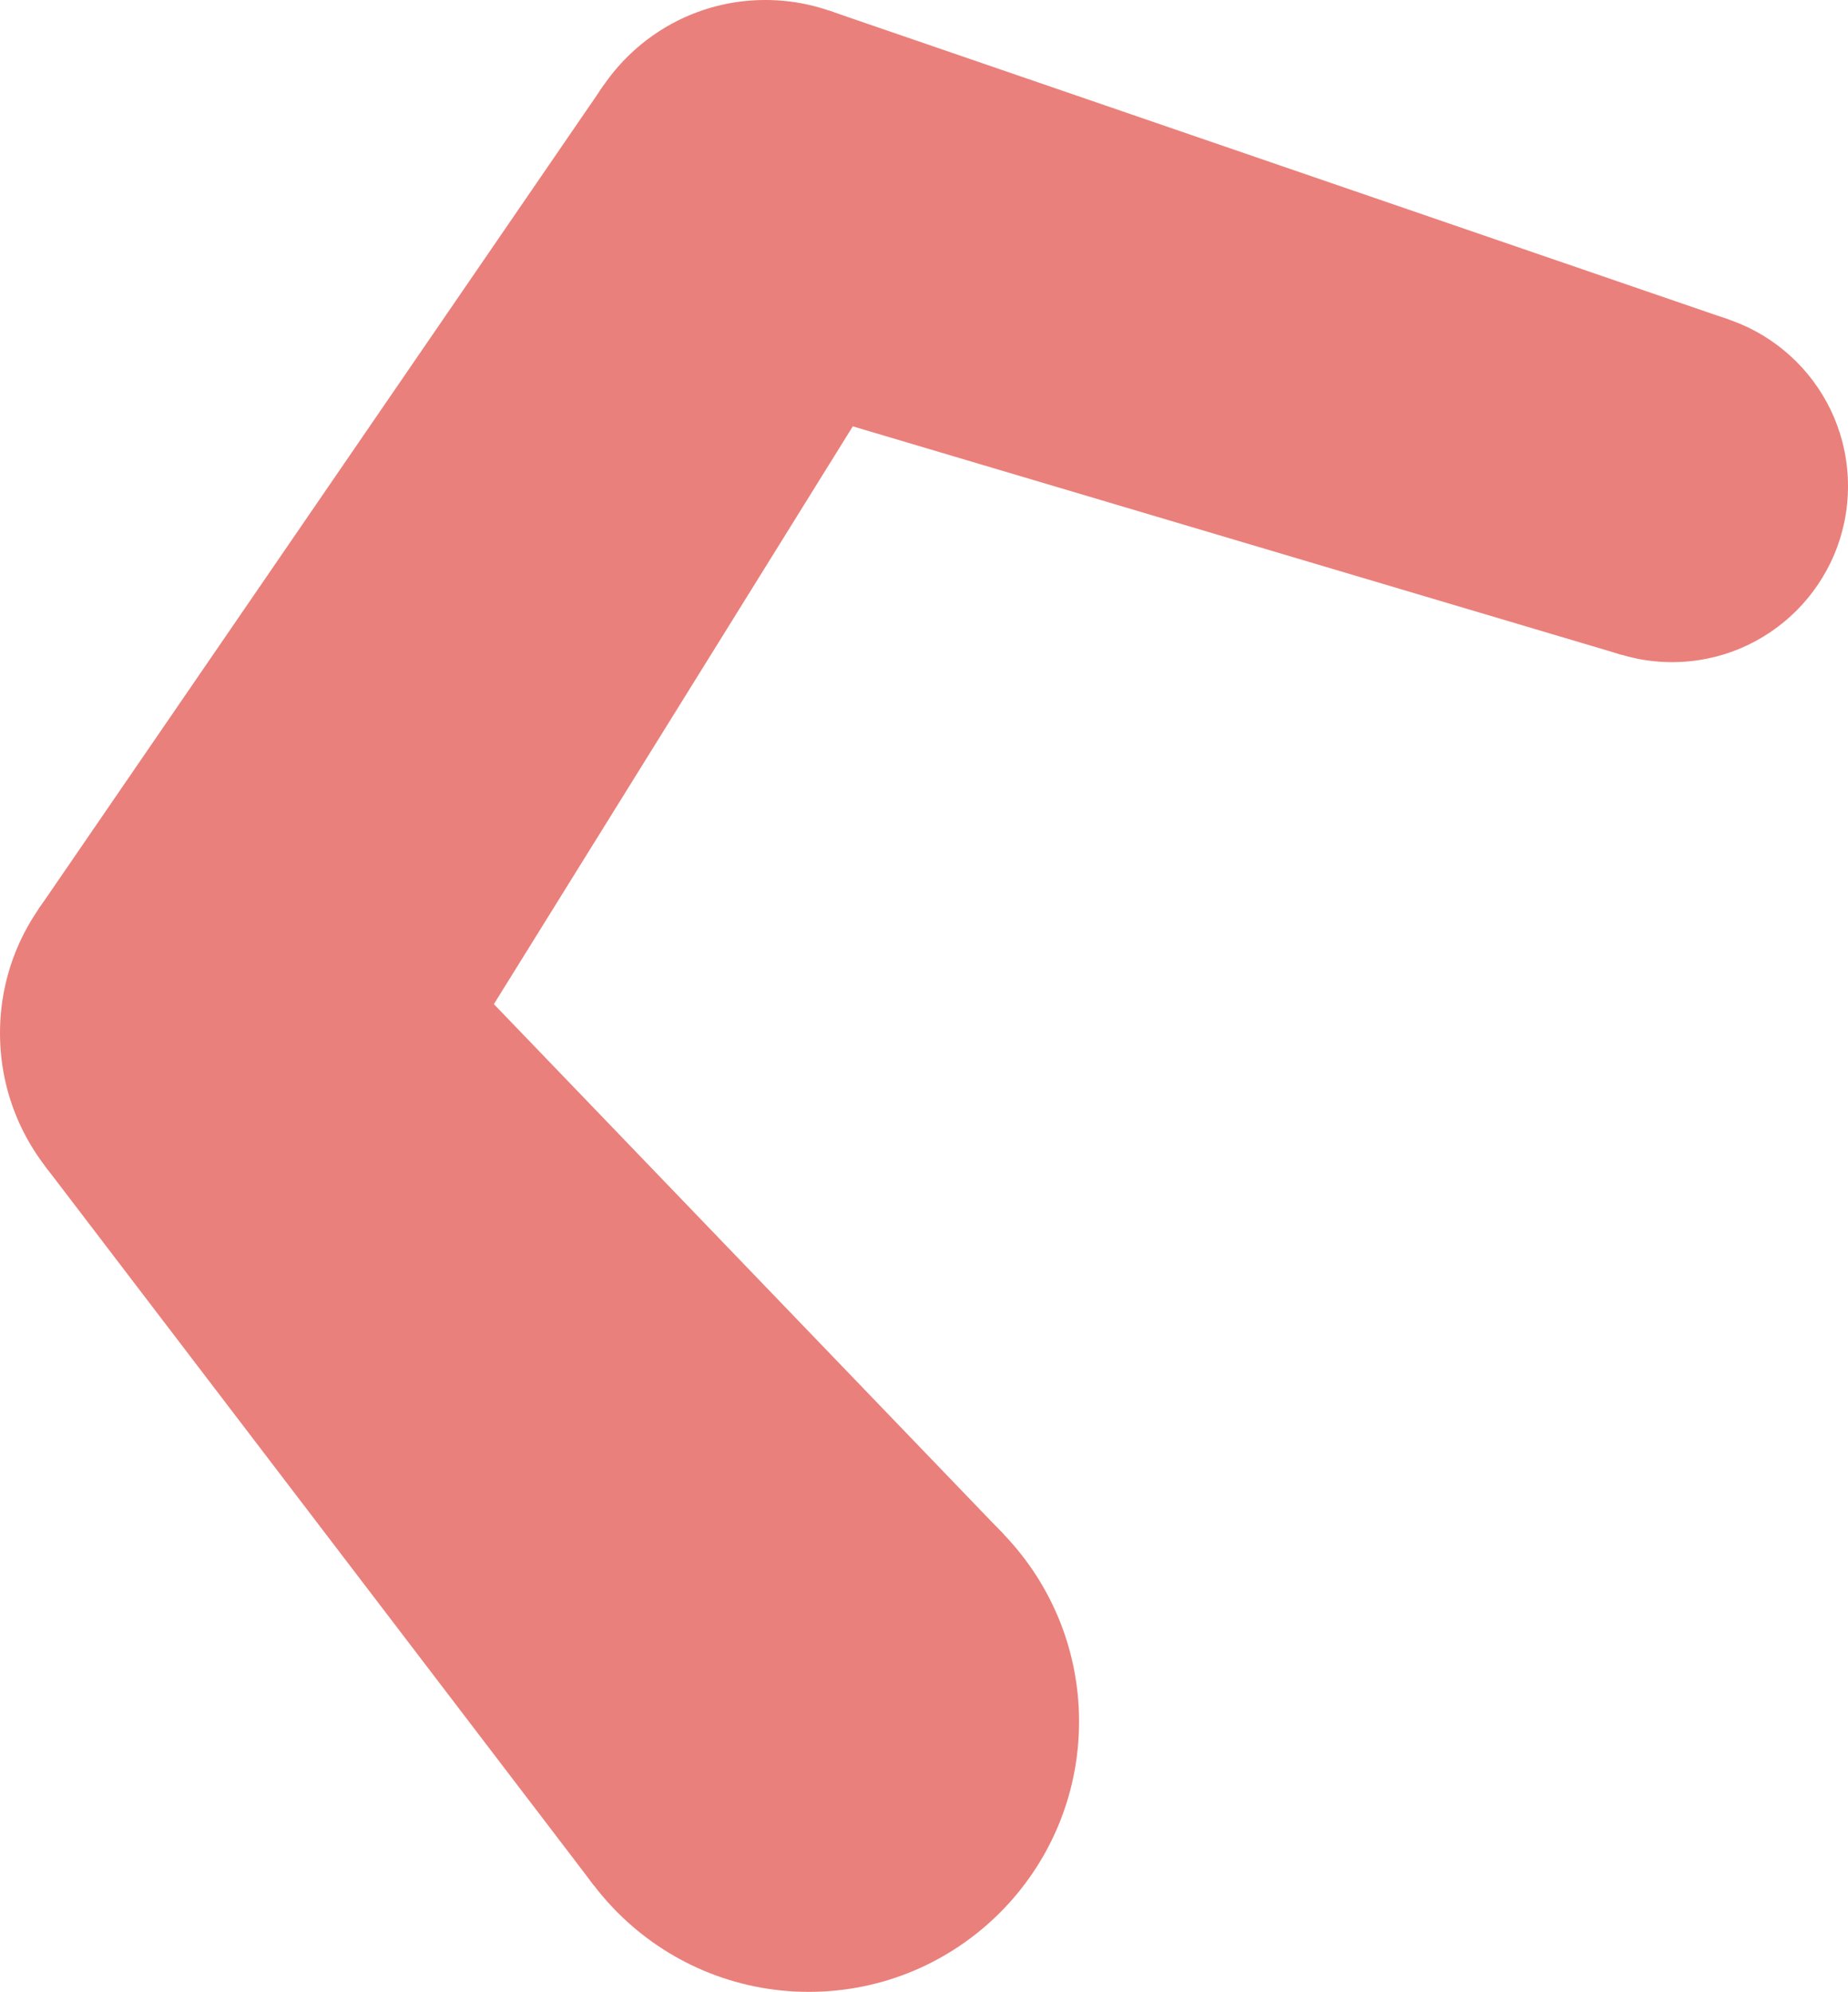 <?xml version="1.0" encoding="UTF-8"?>
<svg id="_レイヤー_2" data-name="レイヤー 2" xmlns="http://www.w3.org/2000/svg" viewBox="0 0 1019 1098">
  <defs>
    <style>
      .cls-1 {
        fill: #ea807b;
        stroke-width: 0px;
      }
    </style>
  </defs>
  <g id="bk">
    <g>
      <g>
        <circle class="cls-1" cx="922" cy="268" r="97"/>
        <polygon class="cls-1" points="457.081 5.825 953.508 176.232 894.334 360.997 391.197 211.544 457.081 5.825"/>
        <circle class="cls-1" cx="422" cy="108" r="108"/>
        <polygon class="cls-1" points="21.07 501.406 332.885 46.97 513.798 164.924 222.923 633.012 21.07 501.406"/>
        <circle class="cls-1" cx="120.5" cy="569.5" r="120.5"/>
        <polygon class="cls-1" points="207.355 485.974 553.397 845.719 327.484 1039.317 24.653 642.542 207.355 485.974"/>
      </g>
      <circle class="cls-1" cx="446" cy="949" r="149"/>
    </g>
  </g>
</svg>